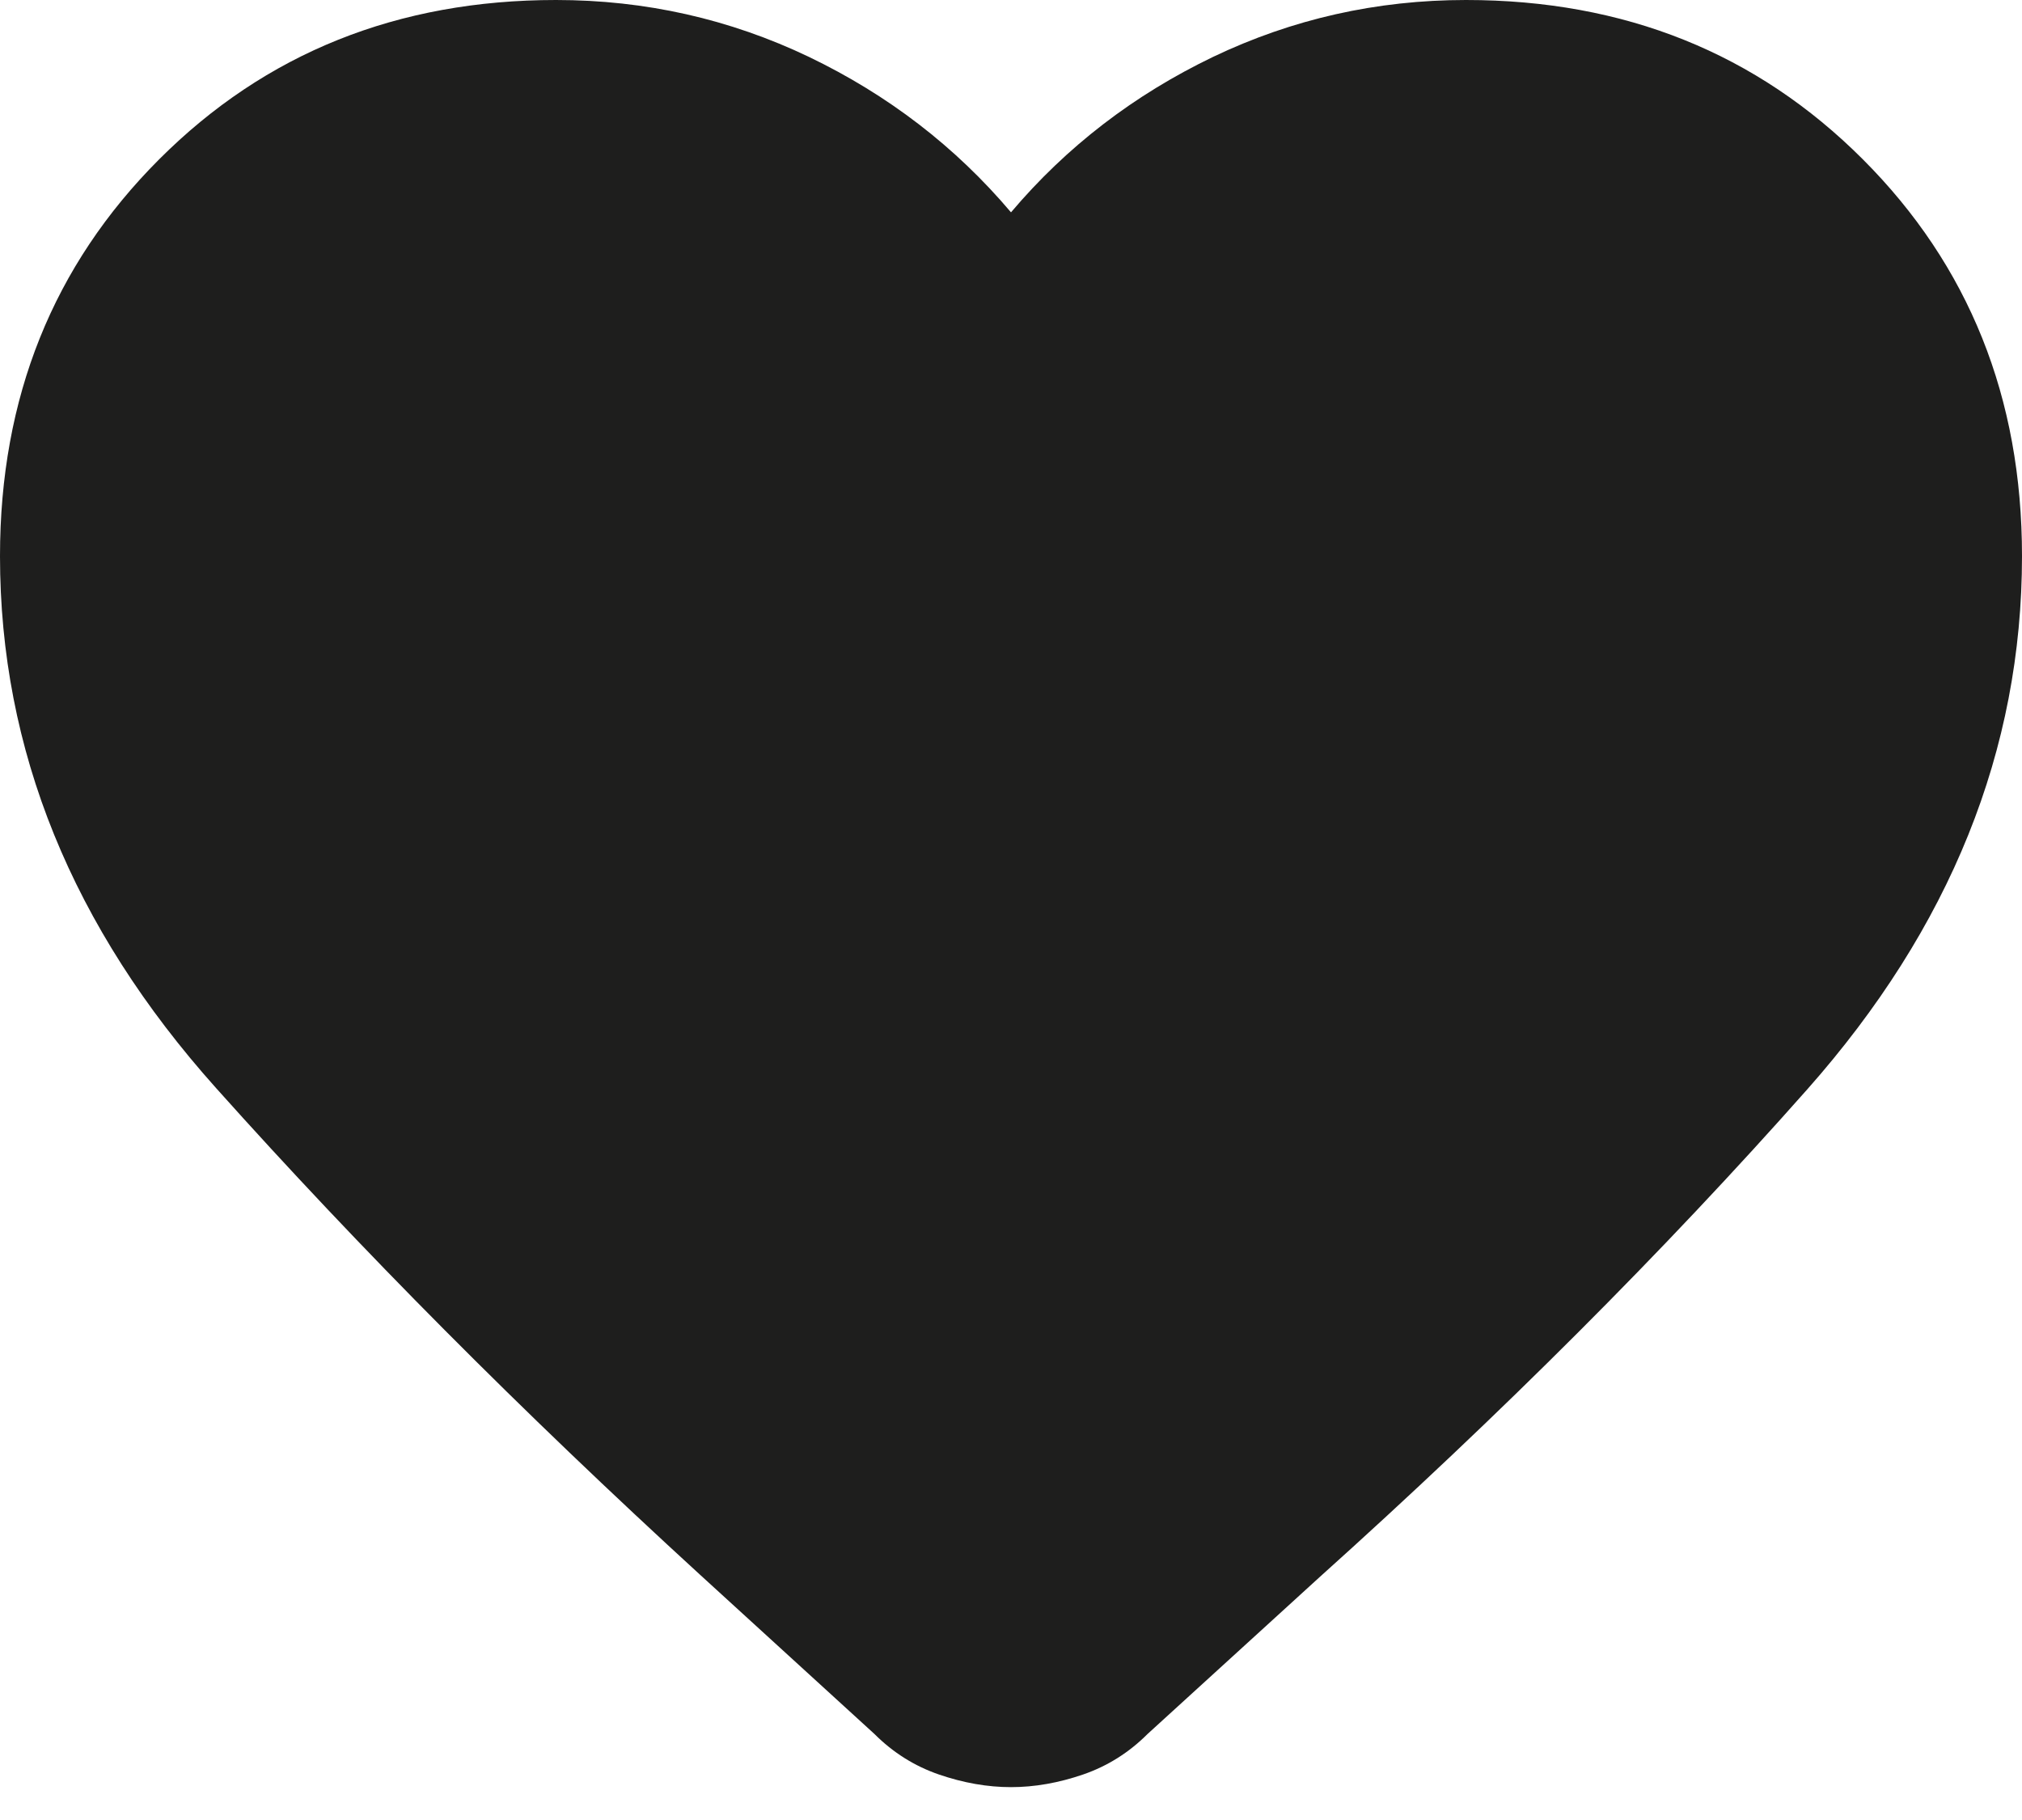 <?xml version="1.0" encoding="utf-8"?>
<svg xmlns="http://www.w3.org/2000/svg" fill="none" height="100%" overflow="visible" preserveAspectRatio="none" style="display: block;" viewBox="0 0 20 18" width="100%">
<path d="M10 17.675C9.767 17.675 9.529 17.633 9.287 17.55C9.046 17.467 8.833 17.333 8.65 17.15L6.925 15.575C5.158 13.958 3.562 12.354 2.138 10.762C0.713 9.171 0 7.417 0 5.5C0 3.933 0.525 2.625 1.575 1.575C2.625 0.525 3.933 0 5.5 0C6.383 0 7.217 0.188 8 0.562C8.783 0.938 9.45 1.45 10 2.1C10.55 1.45 11.217 0.938 12 0.562C12.783 0.188 13.617 0 14.5 0C16.067 0 17.375 0.525 18.425 1.575C19.475 2.625 20 3.933 20 5.5C20 7.417 19.292 9.175 17.875 10.775C16.458 12.375 14.85 13.983 13.05 15.6L11.35 17.15C11.167 17.333 10.954 17.467 10.713 17.55C10.471 17.633 10.233 17.675 10 17.675Z" fill="#030302" fill-opacity="0.89" id="Vector"/>
</svg>